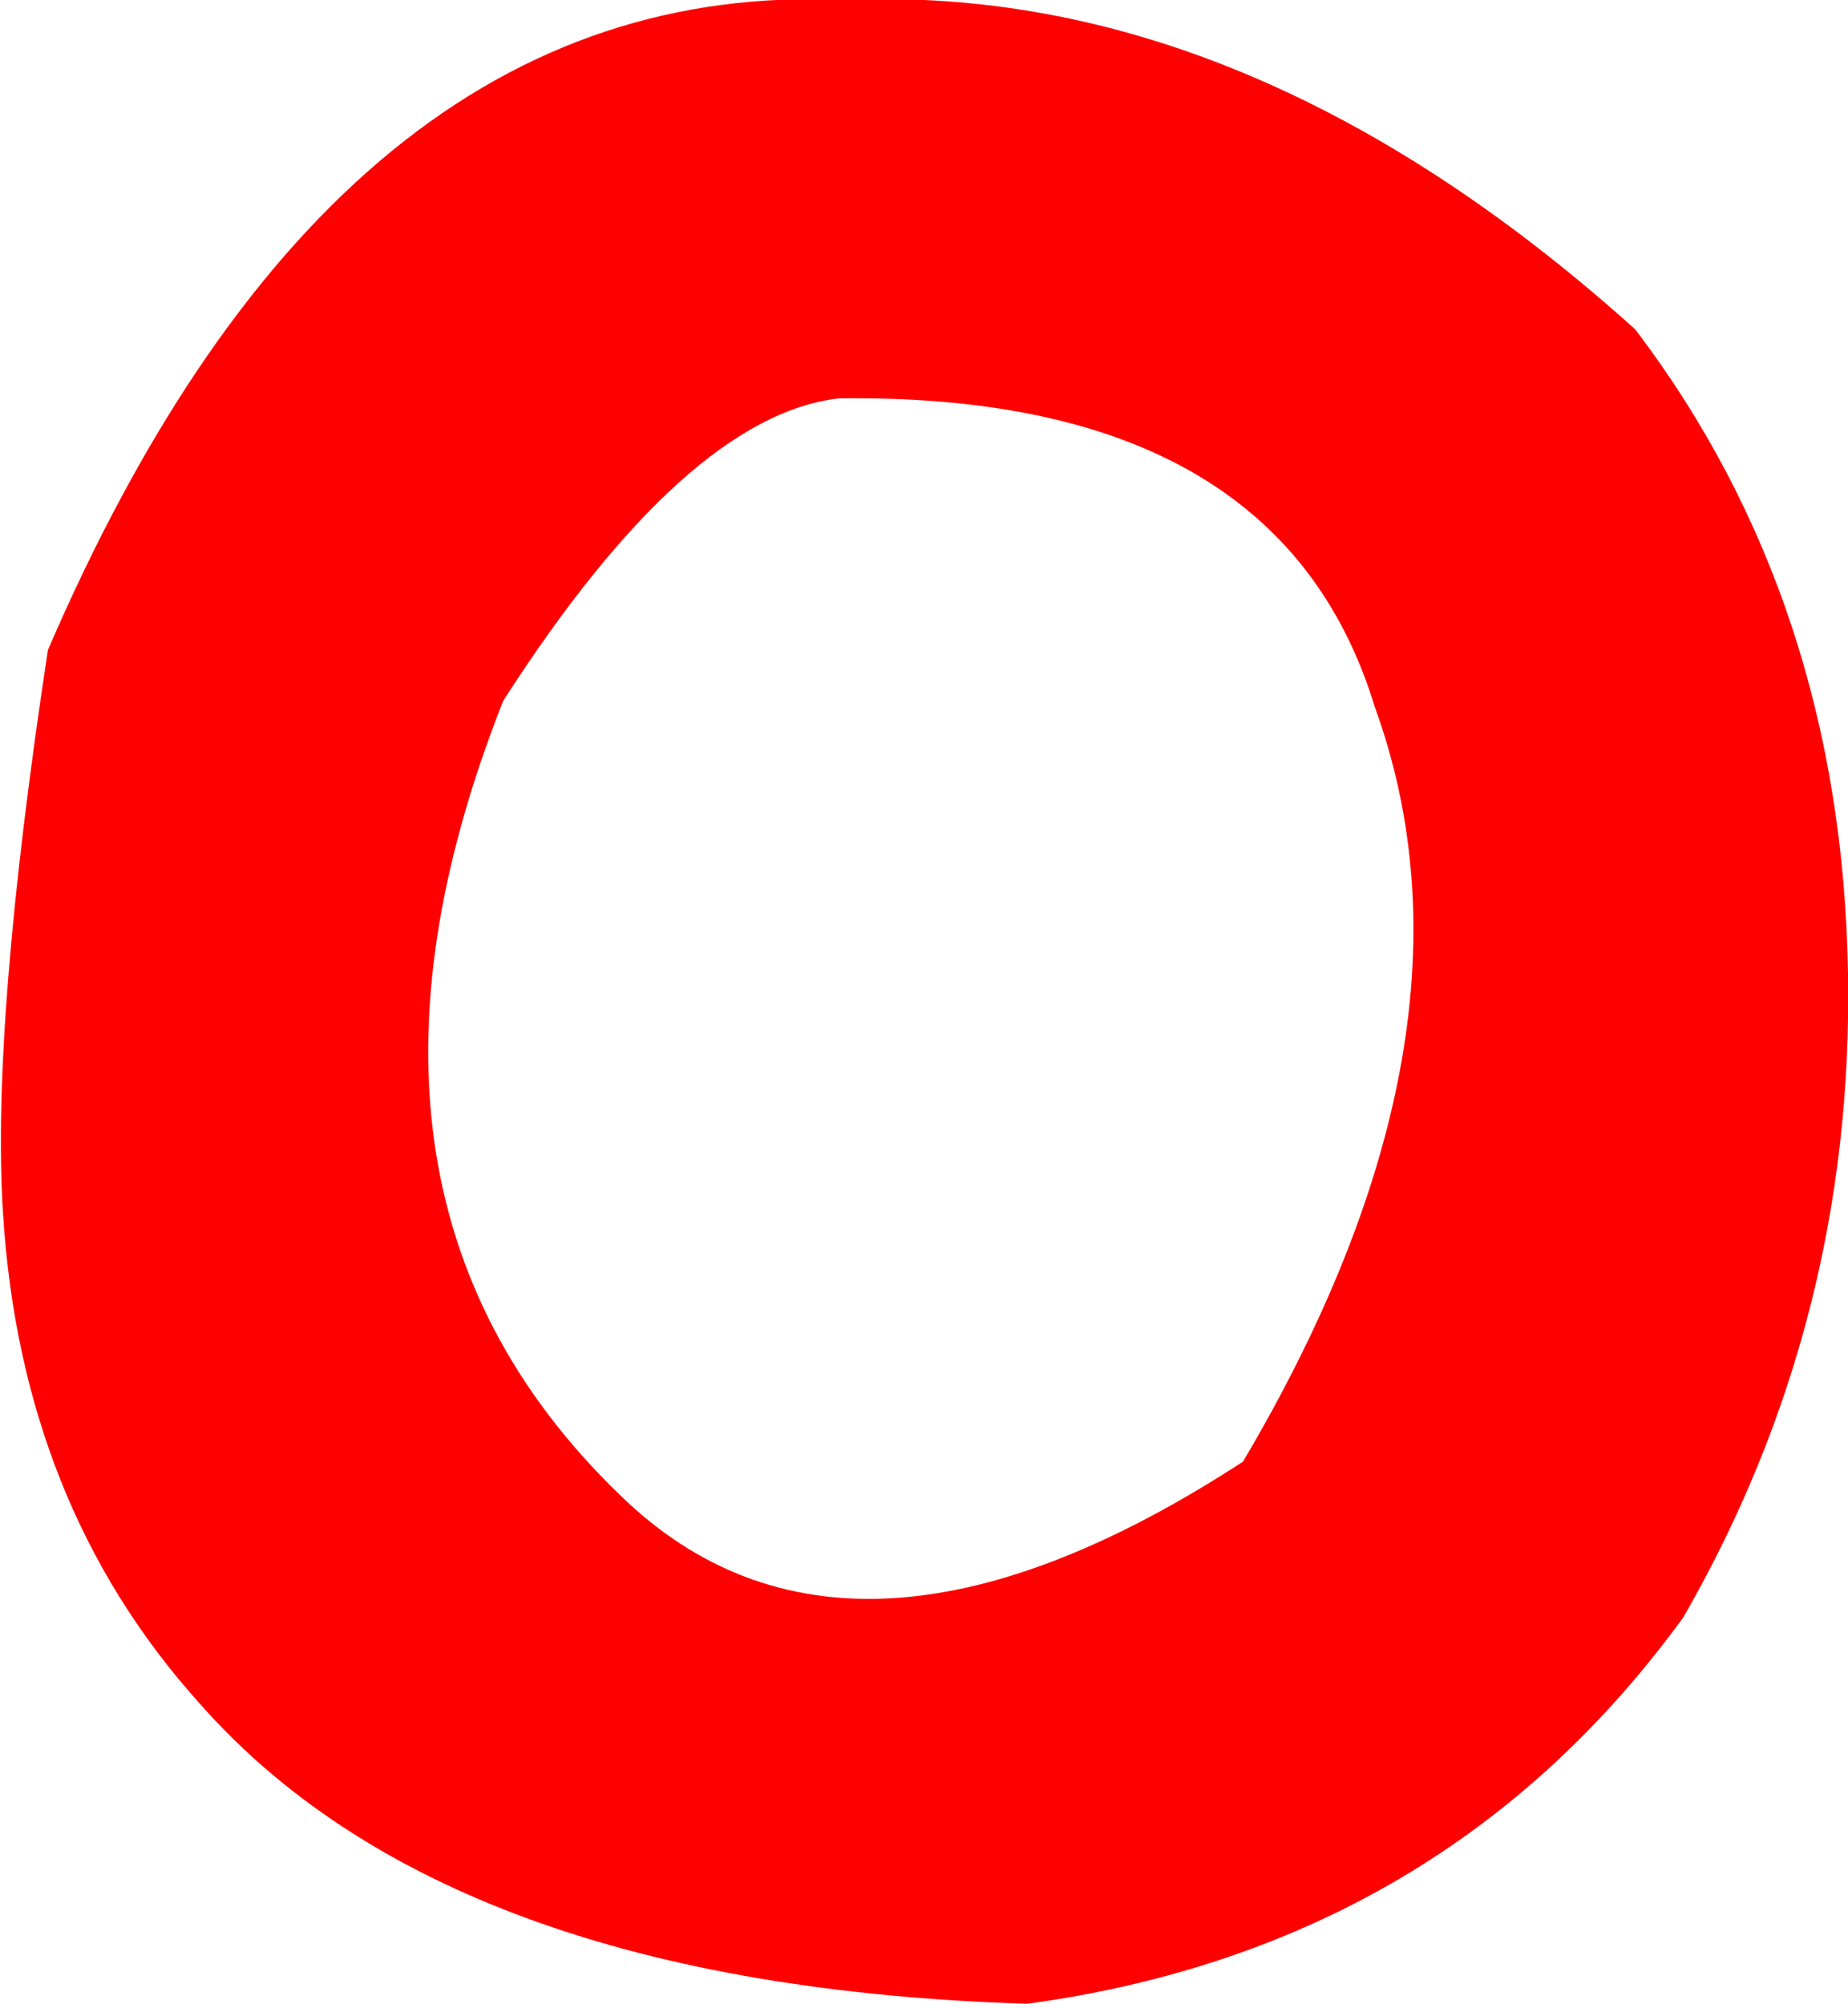 <?xml version="1.0" encoding="UTF-8" standalone="no"?>
<svg xmlns:xlink="http://www.w3.org/1999/xlink" height="33.45px" width="30.85px" xmlns="http://www.w3.org/2000/svg">
  <g transform="matrix(1.0, 0.0, 0.0, 1.0, 14.95, 16.75)">
    <path d="M12.35 -11.25 Q15.8 -6.7 15.9 -0.5 16.0 5.3 13.15 10.25 9.15 15.75 2.2 16.7 -7.5 16.4 -11.65 11.65 -14.6 8.35 -14.9 3.5 -15.1 0.35 -14.15 -5.9 -9.3 -17.15 -0.85 -16.75 5.9 -17.05 12.35 -11.25 M-6.55 -5.05 Q-9.85 3.3 -4.45 8.35 -0.65 11.85 5.8 7.65 10.0 0.55 8.0 -4.95 6.4 -10.2 -0.95 -10.1 -3.5 -9.8 -6.55 -5.05" fill="#ff0000" fill-rule="evenodd" stroke="none"/>
  </g>
</svg>
